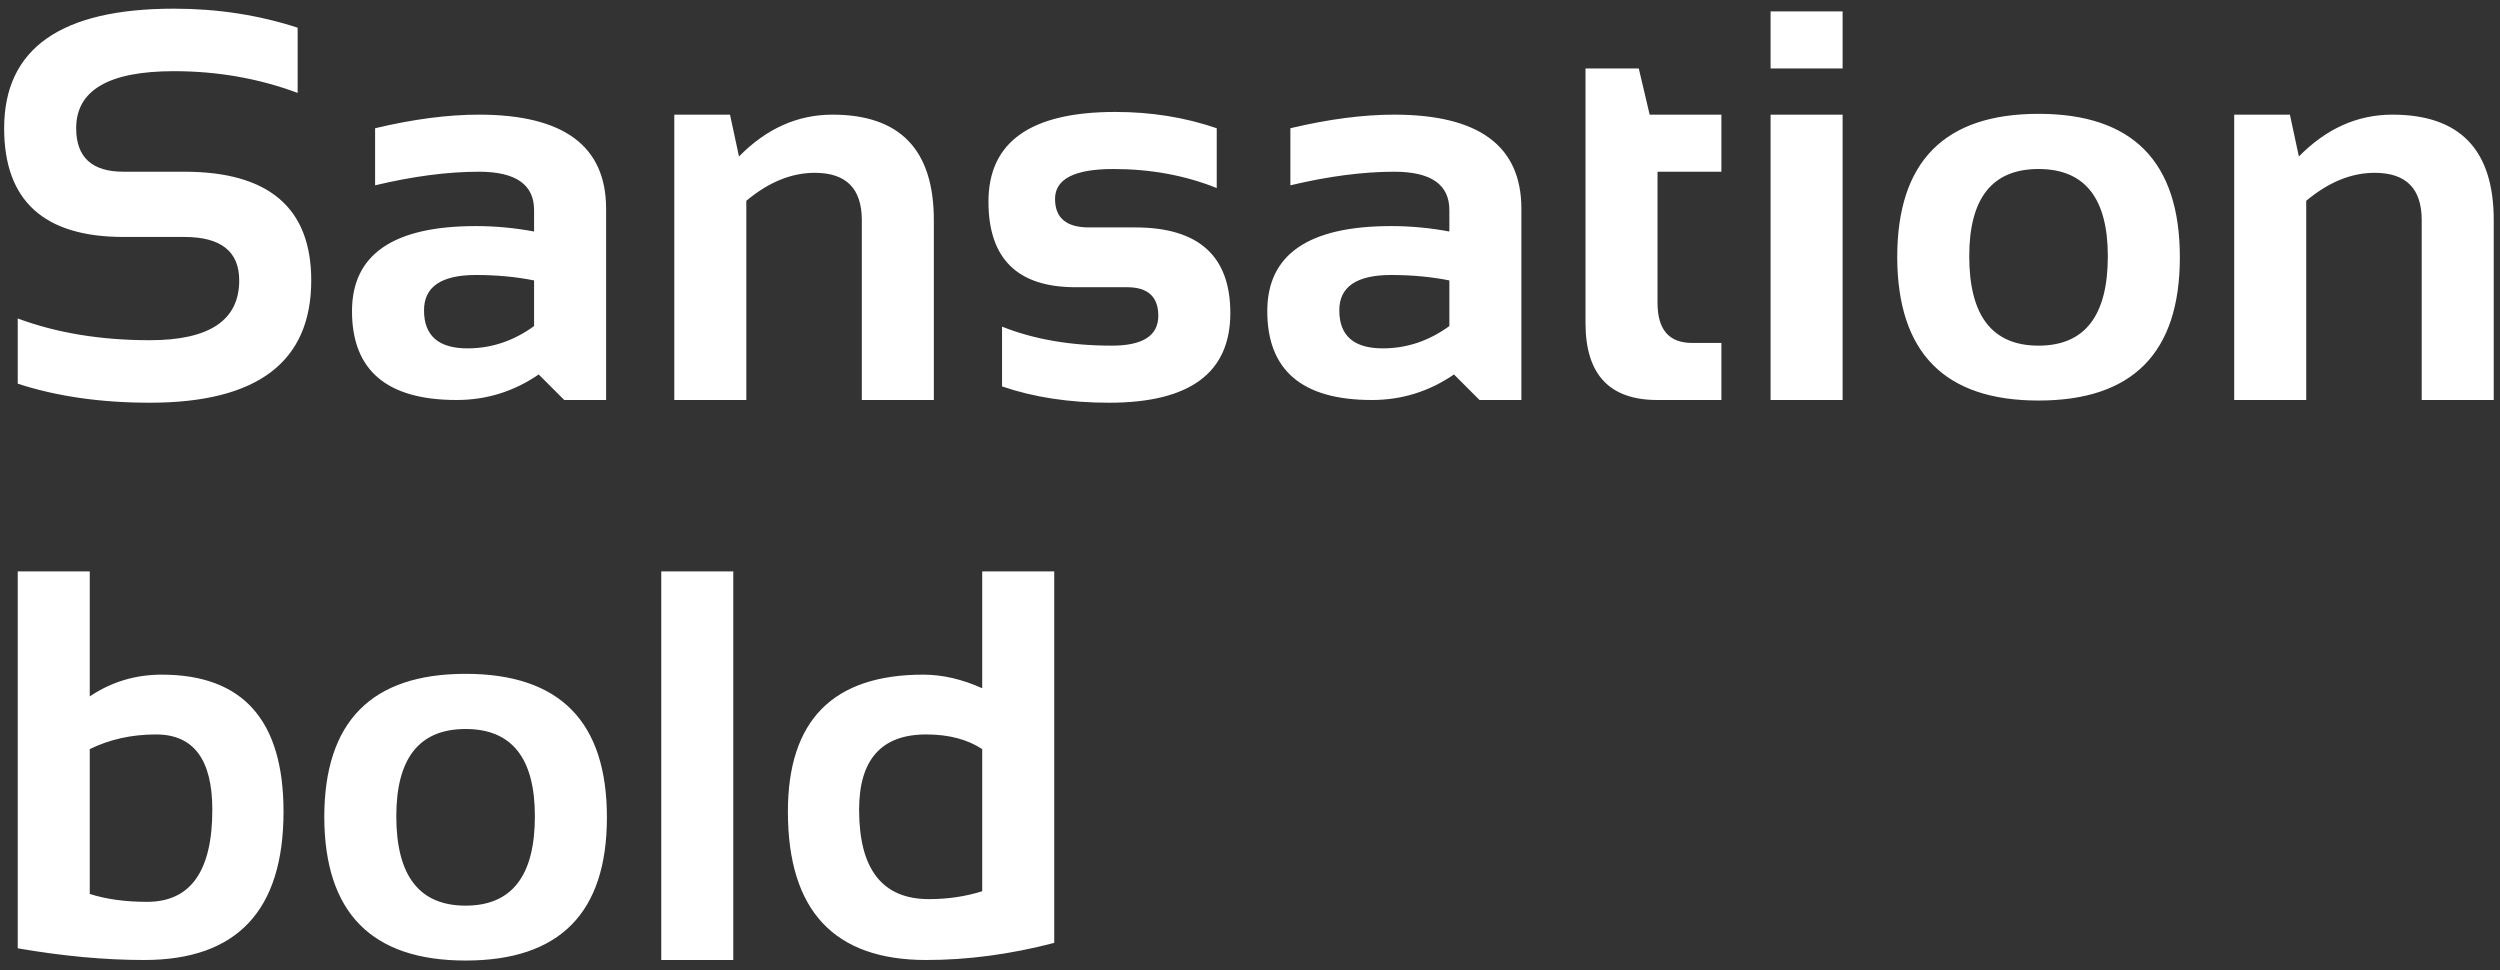 <?xml version="1.0" encoding="UTF-8"?> <svg xmlns="http://www.w3.org/2000/svg" width="250" height="97" viewBox="0 0 250 97" fill="none"><rect x="0" y="0" width="250" height="97" fill="#333333" stroke="none"/><path d="M1.774 38.369V31.847C5.669 33.297 10.072 34.021 14.981 34.021C20.942 34.021 23.922 32.028 23.922 28.043C23.922 25.144 22.092 23.695 18.433 23.695H12.345C4.392 23.695 0.415 20.071 0.415 12.824C0.415 4.853 6.077 0.867 17.4 0.867C21.748 0.867 25.87 1.501 29.765 2.769V9.291C25.87 7.842 21.748 7.117 17.4 7.117C10.878 7.117 7.617 9.02 7.617 12.824C7.617 15.723 9.193 17.172 12.345 17.172H18.433C26.893 17.172 31.124 20.796 31.124 28.043C31.124 36.195 25.743 40.272 14.981 40.272C10.072 40.272 5.669 39.638 1.774 38.369ZM35.2 31.113C35.2 25.443 39.331 22.608 47.592 22.608C49.531 22.608 51.469 22.789 53.408 23.151V21.004C53.408 18.45 51.569 17.172 47.891 17.172C44.775 17.172 41.315 17.625 37.51 18.531V12.824C41.315 11.918 44.775 11.465 47.891 11.465C56.37 11.465 60.61 14.6 60.61 20.868V40H56.425L53.87 37.446C51.388 39.148 48.652 40 45.663 40C38.688 40 35.2 37.038 35.2 31.113ZM53.408 28.043C51.596 27.68 49.658 27.499 47.592 27.499C44.132 27.499 42.402 28.677 42.402 31.032C42.402 33.568 43.851 34.837 46.75 34.837C49.141 34.837 51.361 34.094 53.408 32.608V28.043ZM67.431 40V11.465H73.002L73.899 15.65C76.634 12.86 79.751 11.465 83.247 11.465C90.005 11.465 93.384 14.98 93.384 22.01V40H86.182V22.01C86.182 18.857 84.615 17.281 81.481 17.281C79.144 17.281 76.861 18.214 74.632 20.08V40H67.431ZM100.205 38.641V32.663C103.375 33.931 107.035 34.565 111.184 34.565C114.282 34.565 115.831 33.568 115.831 31.576C115.831 29.673 114.789 28.722 112.706 28.722H107.542C101.745 28.722 98.846 25.869 98.846 20.162C98.846 14.183 103.076 11.194 111.537 11.194C115.124 11.194 118.503 11.737 121.674 12.824V18.803C118.503 17.535 115.061 16.901 111.347 16.901C107.452 16.901 105.504 17.897 105.504 19.89C105.504 21.792 106.636 22.743 108.901 22.743H113.521C119.862 22.743 123.033 25.597 123.033 31.304C123.033 37.282 118.992 40.272 110.912 40.272C106.944 40.272 103.375 39.728 100.205 38.641ZM126.728 31.113C126.728 25.443 130.859 22.608 139.121 22.608C141.059 22.608 142.998 22.789 144.936 23.151V21.004C144.936 18.45 143.097 17.172 139.42 17.172C136.303 17.172 132.843 17.625 129.038 18.531V12.824C132.843 11.918 136.303 11.465 139.42 11.465C147.898 11.465 152.138 14.6 152.138 20.868V40H147.953L145.398 37.446C142.916 39.148 140.18 40 137.191 40C130.216 40 126.728 37.038 126.728 31.113ZM144.936 28.043C143.125 27.68 141.186 27.499 139.121 27.499C135.66 27.499 133.93 28.677 133.93 31.032C133.93 33.568 135.379 34.837 138.278 34.837C140.67 34.837 142.889 34.094 144.936 32.608V28.043ZM158.551 6.845H163.878L164.965 11.465H172.139V17.172H165.753V30.298C165.753 32.962 166.903 34.293 169.204 34.293H172.139V40H165.726C160.943 40 158.551 37.436 158.551 32.309V6.845ZM184.26 1.139V6.845H177.058V1.139H184.26ZM184.26 11.465V40H177.058V11.465H184.26ZM196.924 25.624C196.924 31.584 199.234 34.565 203.853 34.565C208.473 34.565 210.783 31.584 210.783 25.624C210.783 19.808 208.473 16.901 203.853 16.901C199.234 16.901 196.924 19.808 196.924 25.624ZM189.722 25.733C189.722 16.167 194.433 11.384 203.853 11.384C213.274 11.384 217.985 16.167 217.985 25.733C217.985 35.281 213.274 40.054 203.853 40.054C194.469 40.054 189.758 35.281 189.722 25.733ZM223.42 40V11.465H228.991L229.888 15.65C232.624 12.86 235.74 11.465 239.236 11.465C245.994 11.465 249.373 14.98 249.373 22.01V40H242.171V22.01C242.171 18.857 240.604 17.281 237.47 17.281C235.133 17.281 232.85 18.214 230.622 20.08V40H223.42ZM8.976 89.396C10.624 89.922 12.536 90.184 14.71 90.184C19.058 90.184 21.232 87.114 21.232 80.972C21.232 75.953 19.357 73.444 15.606 73.444C13.179 73.444 10.968 73.933 8.976 74.912V89.396ZM1.774 57.139H8.976V69.639C11.132 68.19 13.532 67.465 16.177 67.465C24.294 67.465 28.352 72.031 28.352 81.162C28.352 91.054 23.705 96 14.411 96C10.497 96 6.285 95.611 1.774 94.831V57.139ZM39.63 81.624C39.63 87.585 41.94 90.565 46.56 90.565C51.18 90.565 53.489 87.585 53.489 81.624C53.489 75.808 51.18 72.9 46.56 72.9C41.94 72.9 39.63 75.808 39.63 81.624ZM32.428 81.733C32.428 72.167 37.139 67.384 46.56 67.384C55.981 67.384 60.691 72.167 60.691 81.733C60.691 91.281 55.981 96.054 46.56 96.054C37.175 96.054 32.465 91.281 32.428 81.733ZM73.328 57.139V96H66.126V57.139H73.328ZM98.221 74.912C96.735 73.933 94.869 73.444 92.623 73.444C88.148 73.444 85.91 75.953 85.91 80.972C85.91 86.932 88.238 89.913 92.894 89.913C94.779 89.913 96.554 89.65 98.221 89.124V74.912ZM105.423 94.288C101.056 95.429 96.79 96 92.623 96C83.401 96 78.79 91.054 78.79 81.162C78.79 72.031 83.301 67.465 92.324 67.465C94.244 67.465 96.21 67.918 98.221 68.824V57.139H105.423V94.288Z" fill="white"></path></svg> 